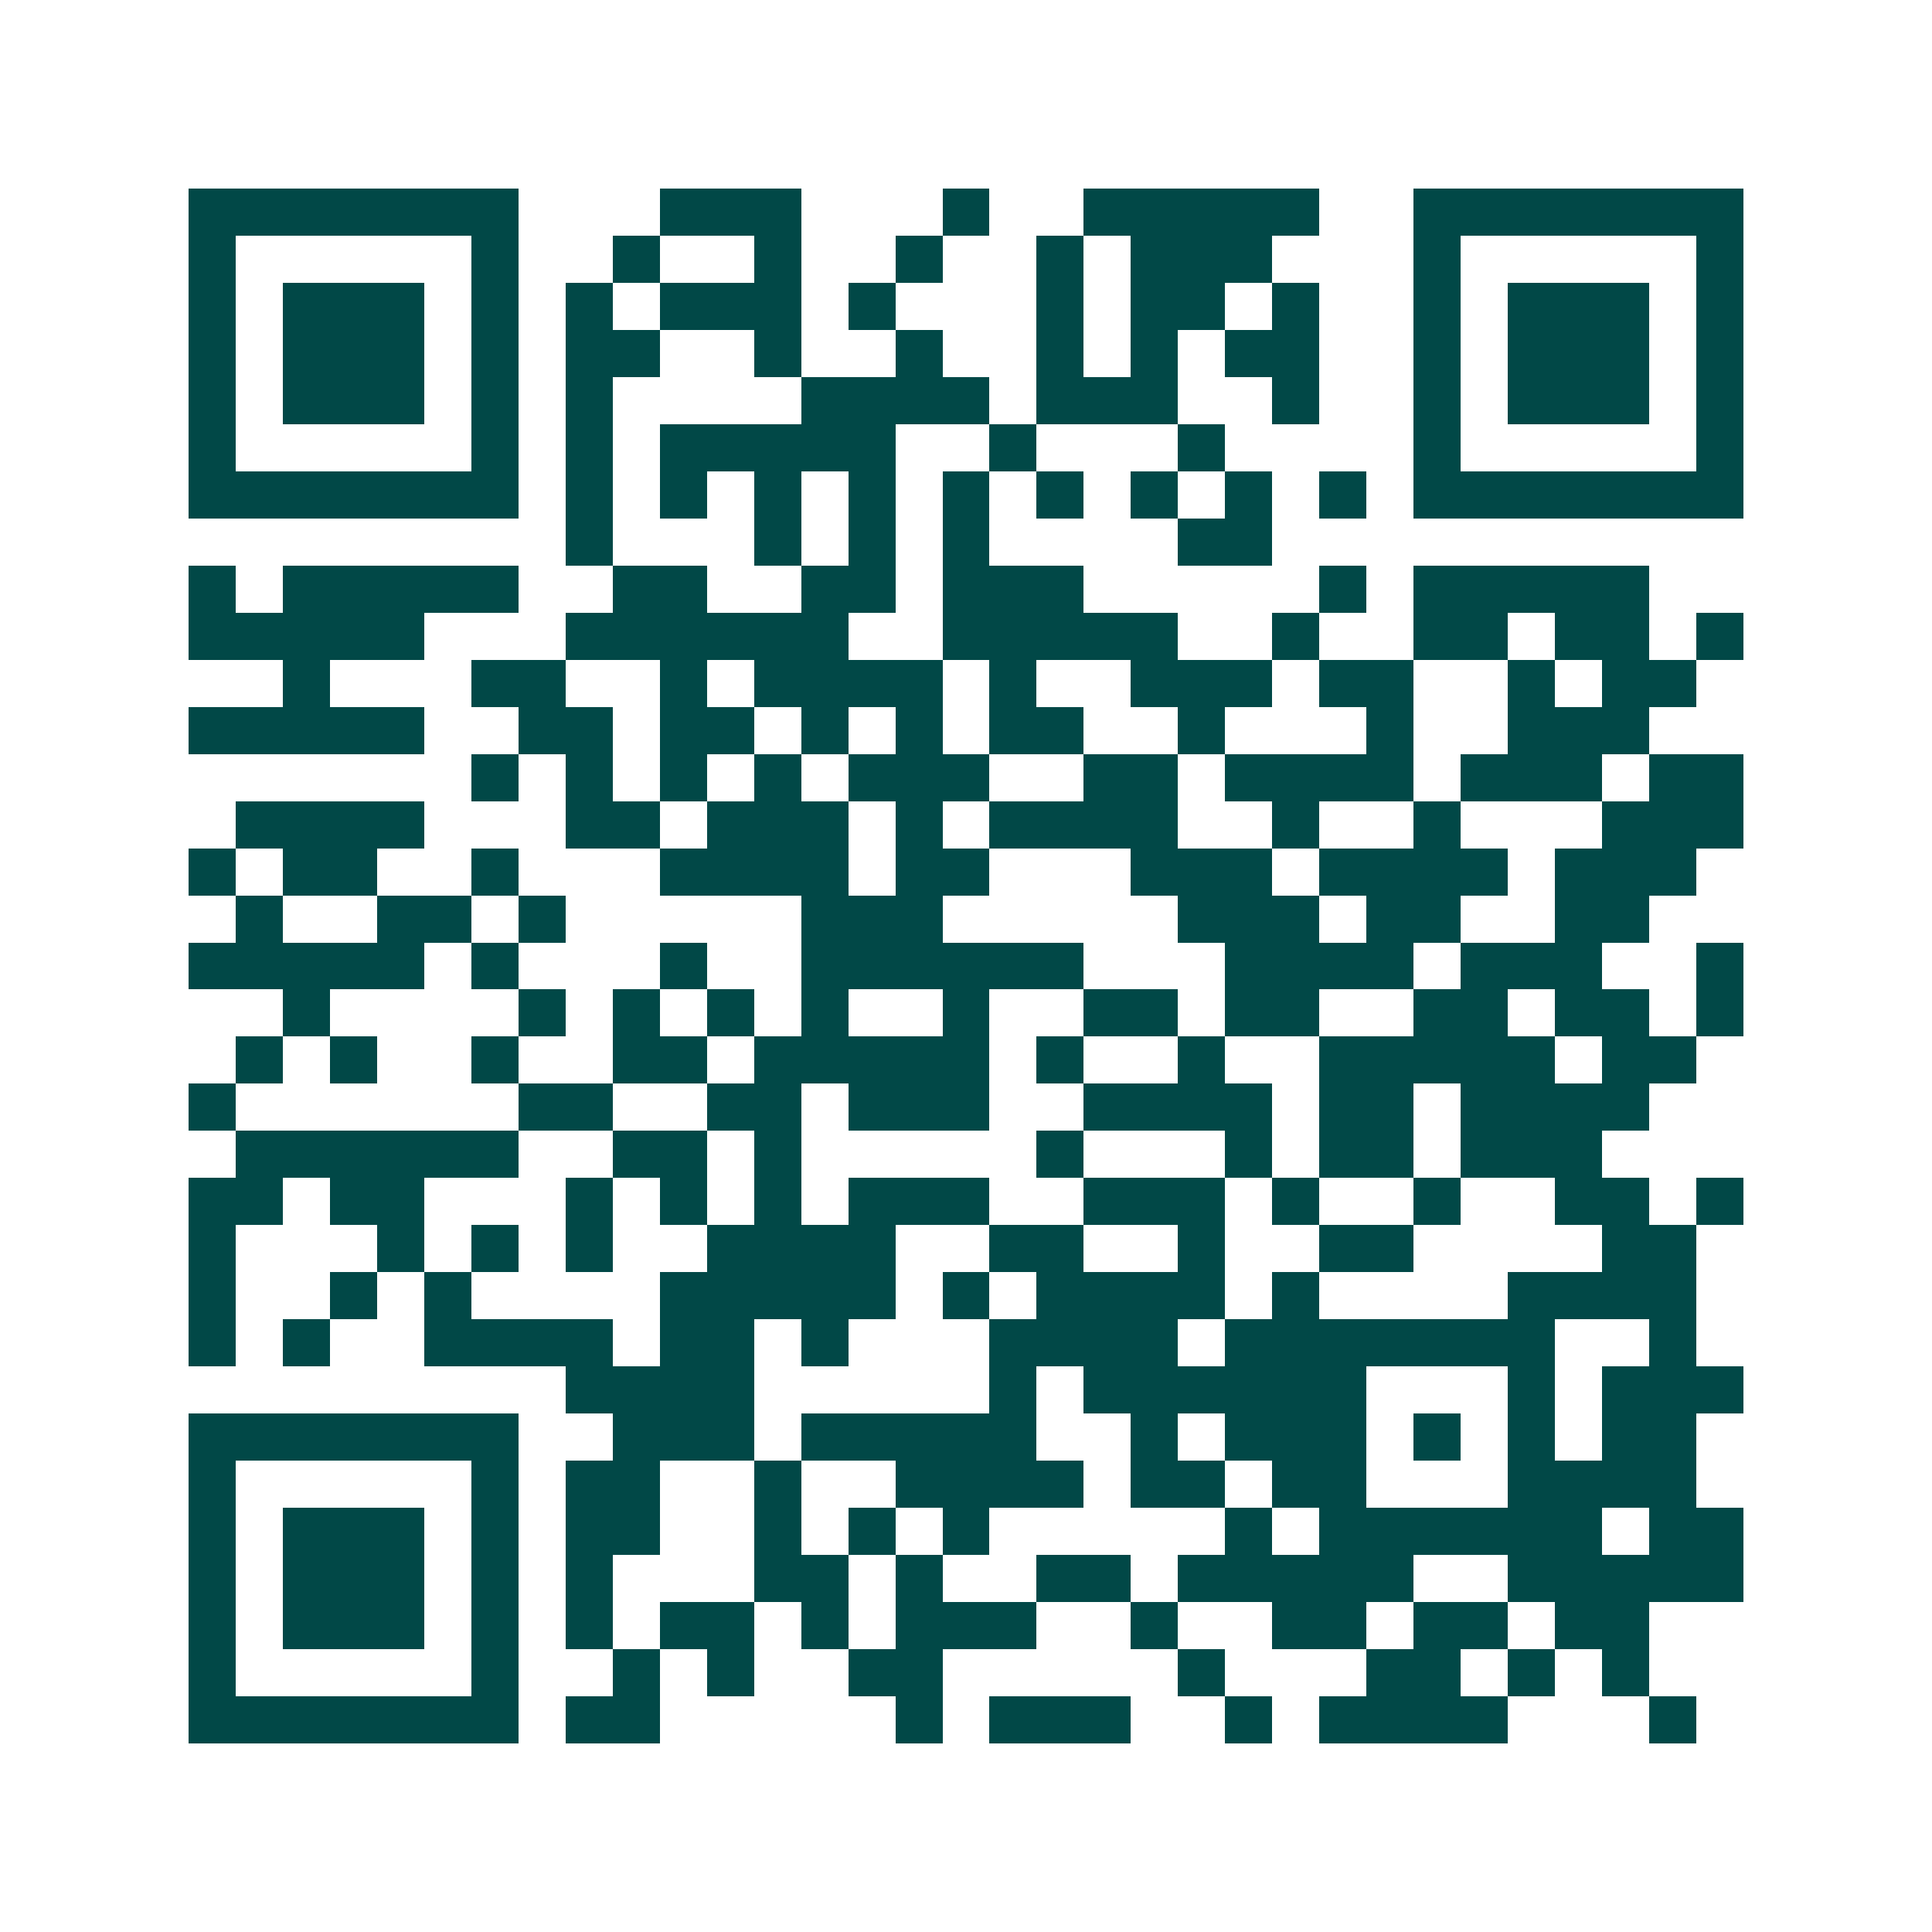 <svg xmlns="http://www.w3.org/2000/svg" width="200" height="200" viewBox="0 0 41 41" shape-rendering="crispEdges"><path fill="#ffffff" d="M0 0h41v41H0z"/><path stroke="#014847" d="M4 4.5h7m3 0h3m3 0h1m2 0h5m2 0h7M4 5.5h1m5 0h1m2 0h1m2 0h1m2 0h1m2 0h1m1 0h3m3 0h1m5 0h1M4 6.5h1m1 0h3m1 0h1m1 0h1m1 0h3m1 0h1m3 0h1m1 0h2m1 0h1m2 0h1m1 0h3m1 0h1M4 7.5h1m1 0h3m1 0h1m1 0h2m2 0h1m2 0h1m2 0h1m1 0h1m1 0h2m2 0h1m1 0h3m1 0h1M4 8.5h1m1 0h3m1 0h1m1 0h1m4 0h4m1 0h3m2 0h1m2 0h1m1 0h3m1 0h1M4 9.5h1m5 0h1m1 0h1m1 0h5m2 0h1m3 0h1m4 0h1m5 0h1M4 10.5h7m1 0h1m1 0h1m1 0h1m1 0h1m1 0h1m1 0h1m1 0h1m1 0h1m1 0h1m1 0h7M12 11.5h1m3 0h1m1 0h1m1 0h1m4 0h2M4 12.5h1m1 0h5m2 0h2m2 0h2m1 0h3m5 0h1m1 0h5M4 13.5h5m3 0h6m2 0h5m2 0h1m2 0h2m1 0h2m1 0h1M6 14.5h1m3 0h2m2 0h1m1 0h4m1 0h1m2 0h3m1 0h2m2 0h1m1 0h2M4 15.5h5m2 0h2m1 0h2m1 0h1m1 0h1m1 0h2m2 0h1m3 0h1m2 0h3M10 16.5h1m1 0h1m1 0h1m1 0h1m1 0h3m2 0h2m1 0h4m1 0h3m1 0h2M5 17.5h4m3 0h2m1 0h3m1 0h1m1 0h4m2 0h1m2 0h1m3 0h3M4 18.5h1m1 0h2m2 0h1m3 0h4m1 0h2m3 0h3m1 0h4m1 0h3M5 19.5h1m2 0h2m1 0h1m5 0h3m5 0h3m1 0h2m2 0h2M4 20.5h5m1 0h1m3 0h1m2 0h6m3 0h4m1 0h3m2 0h1M6 21.5h1m4 0h1m1 0h1m1 0h1m1 0h1m2 0h1m2 0h2m1 0h2m2 0h2m1 0h2m1 0h1M5 22.5h1m1 0h1m2 0h1m2 0h2m1 0h5m1 0h1m2 0h1m2 0h5m1 0h2M4 23.5h1m6 0h2m2 0h2m1 0h3m2 0h4m1 0h2m1 0h4M5 24.5h6m2 0h2m1 0h1m5 0h1m3 0h1m1 0h2m1 0h3M4 25.5h2m1 0h2m3 0h1m1 0h1m1 0h1m1 0h3m2 0h3m1 0h1m2 0h1m2 0h2m1 0h1M4 26.5h1m3 0h1m1 0h1m1 0h1m2 0h4m2 0h2m2 0h1m2 0h2m4 0h2M4 27.5h1m2 0h1m1 0h1m4 0h5m1 0h1m1 0h4m1 0h1m4 0h4M4 28.5h1m1 0h1m2 0h4m1 0h2m1 0h1m3 0h4m1 0h7m2 0h1M12 29.5h4m5 0h1m1 0h6m3 0h1m1 0h3M4 30.5h7m2 0h3m1 0h5m2 0h1m1 0h3m1 0h1m1 0h1m1 0h2M4 31.5h1m5 0h1m1 0h2m2 0h1m2 0h4m1 0h2m1 0h2m3 0h4M4 32.5h1m1 0h3m1 0h1m1 0h2m2 0h1m1 0h1m1 0h1m5 0h1m1 0h6m1 0h2M4 33.5h1m1 0h3m1 0h1m1 0h1m3 0h2m1 0h1m2 0h2m1 0h5m2 0h5M4 34.5h1m1 0h3m1 0h1m1 0h1m1 0h2m1 0h1m1 0h3m2 0h1m2 0h2m1 0h2m1 0h2M4 35.5h1m5 0h1m2 0h1m1 0h1m2 0h2m5 0h1m3 0h2m1 0h1m1 0h1M4 36.5h7m1 0h2m5 0h1m1 0h3m2 0h1m1 0h4m3 0h1"/></svg>
